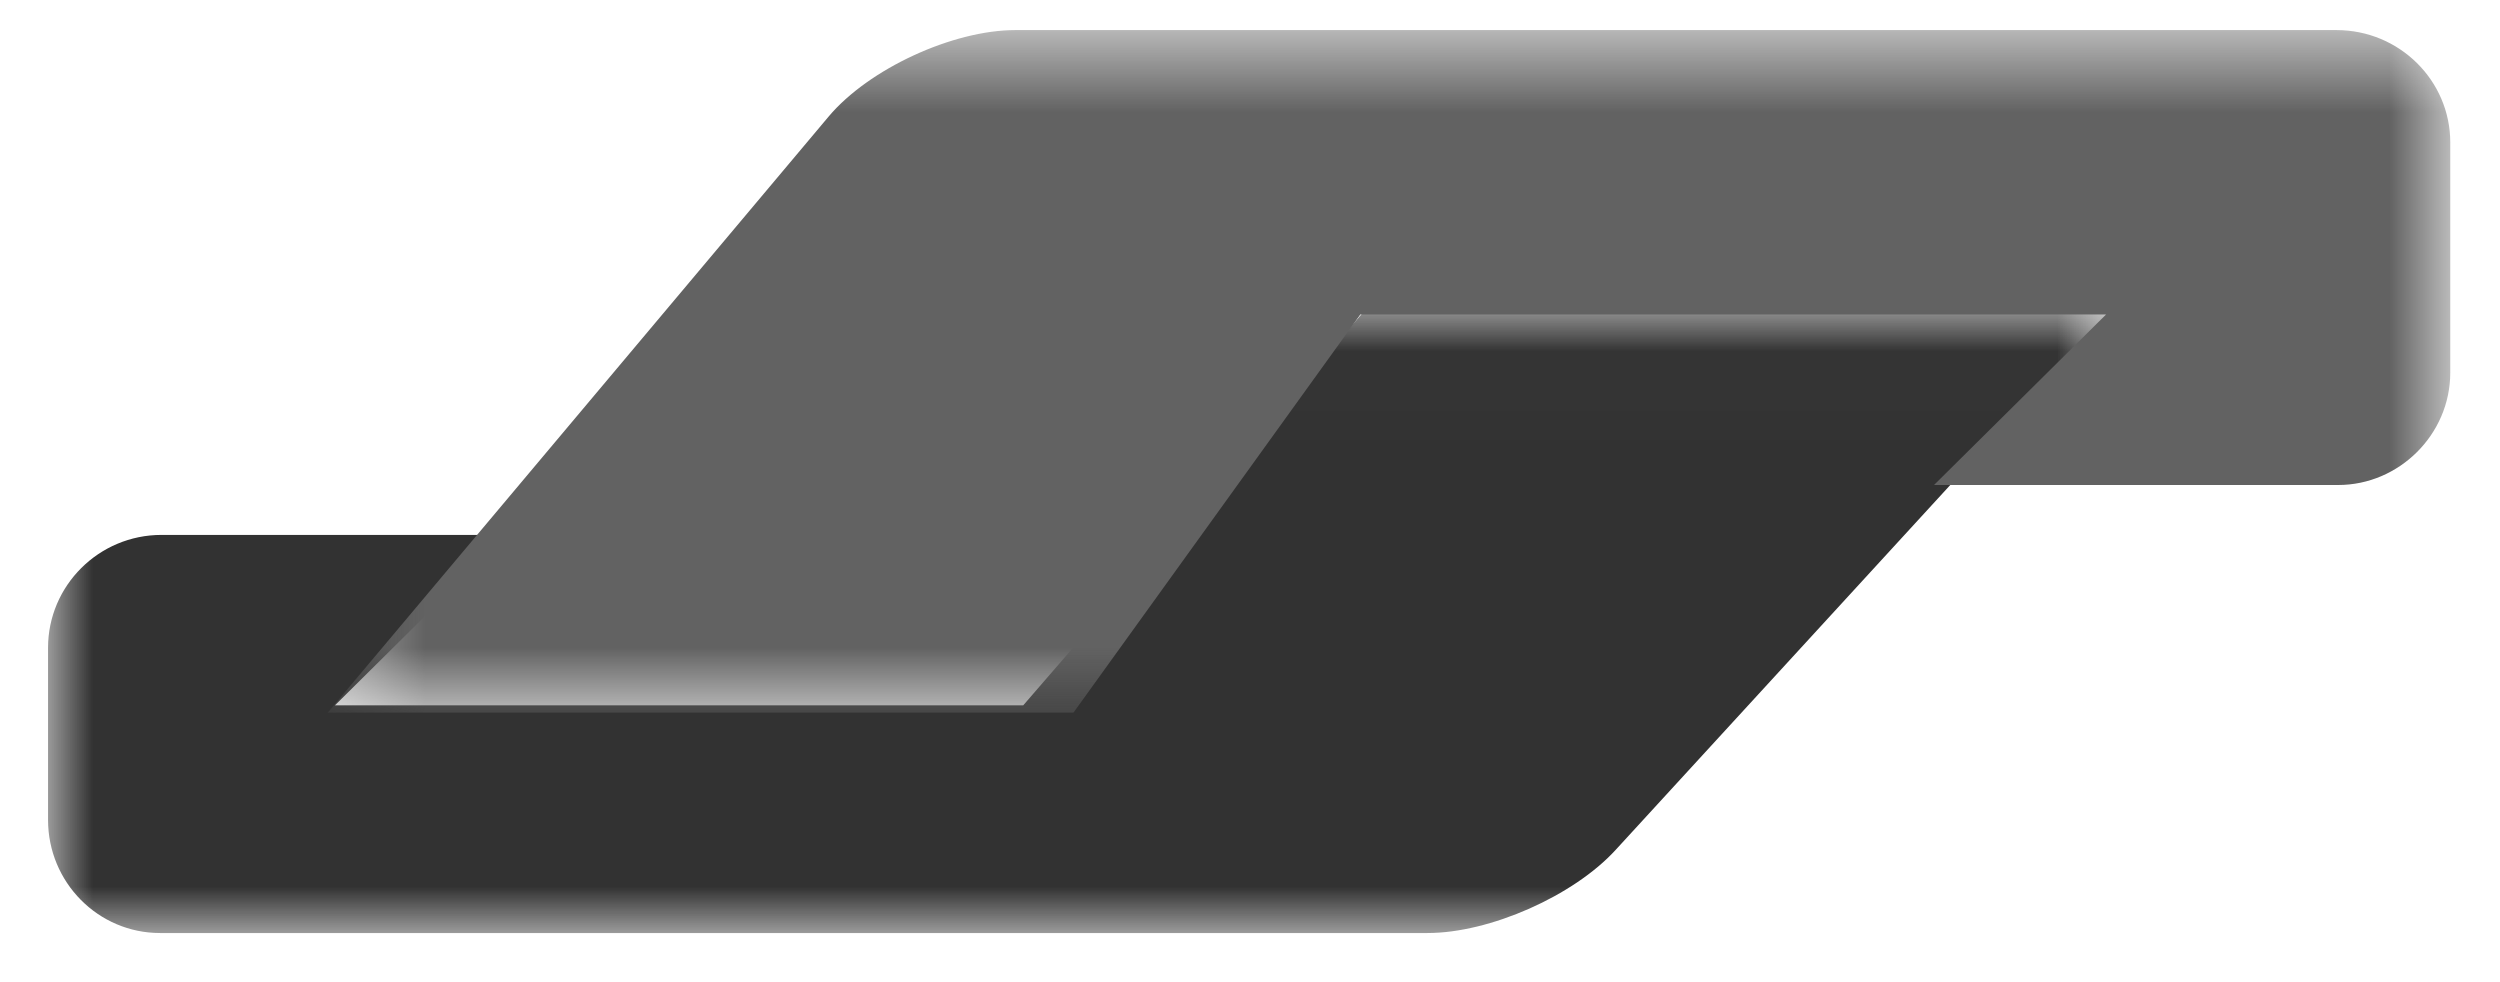 <?xml version="1.0" encoding="UTF-8"?>
<svg width="28px" height="11px" viewBox="0 0 28 11" version="1.1" xmlns="http://www.w3.org/2000/svg" xmlns:xlink="http://www.w3.org/1999/xlink">
    <!-- Generator: Sketch 64 (93537) - https://sketch.com -->
    <title>Group 7</title>
    <desc>Created with Sketch.</desc>
    <defs>
        <polygon id="path-1" points="0 0.015 23.13 0.015 23.13 7.022 0 7.022"></polygon>
        <polygon id="path-3" points="0.414 0.584 24.186 0.584 24.186 8.228 0.414 8.228"></polygon>
    </defs>
    <g id="Desktop-Design" stroke="none" stroke-width="1" fill="none" fill-rule="evenodd">
        <g id="Home-Page" transform="translate(-1195, -601)">
            <g id="Group-7" transform="translate(1195.538, 600)">
                <g id="Group-3" transform="translate(0, 4.427)">
                    <mask id="mask-2" fill="white">
                        <use xlink:href="#path-1"></use>
                    </mask>
                    <g id="Clip-2"></g>
                    <path d="M0,3.829 C0,3.131 0.57,2.564 1.271,2.564 L5.14,2.564 L3.213,4.473 L10.922,4.473 L14.778,0.015 L23.13,0.015 L17.558,6.091 C17.088,6.606 16.149,7.023 15.449,7.023 L1.255,7.023 C0.563,7.023 0,6.457 0,5.755 L0,3.829 Z" id="Fill-1" fill="#323232" mask="url(#mask-2)"></path>
                </g>
                <g id="Group-6" transform="translate(2.719, 0.753)">
                    <mask id="mask-4" fill="white">
                        <use xlink:href="#path-3"></use>
                    </mask>
                    <g id="Clip-5"></g>
                    <path d="M24.186,4.42 C24.186,5.116 23.61,5.679 22.931,5.679 L18.404,5.679 L20.331,3.769 L11.979,3.769 L8.766,8.228 L0.414,8.228 L6.024,1.552 C6.474,1.017 7.416,0.584 8.114,0.584 L22.912,0.584 C23.615,0.584 24.186,1.148 24.186,1.843 L24.186,4.42 Z" id="Fill-4" fill="#626262" mask="url(#mask-4)"></path>
                </g>
            </g>
        </g>
    </g>
</svg>